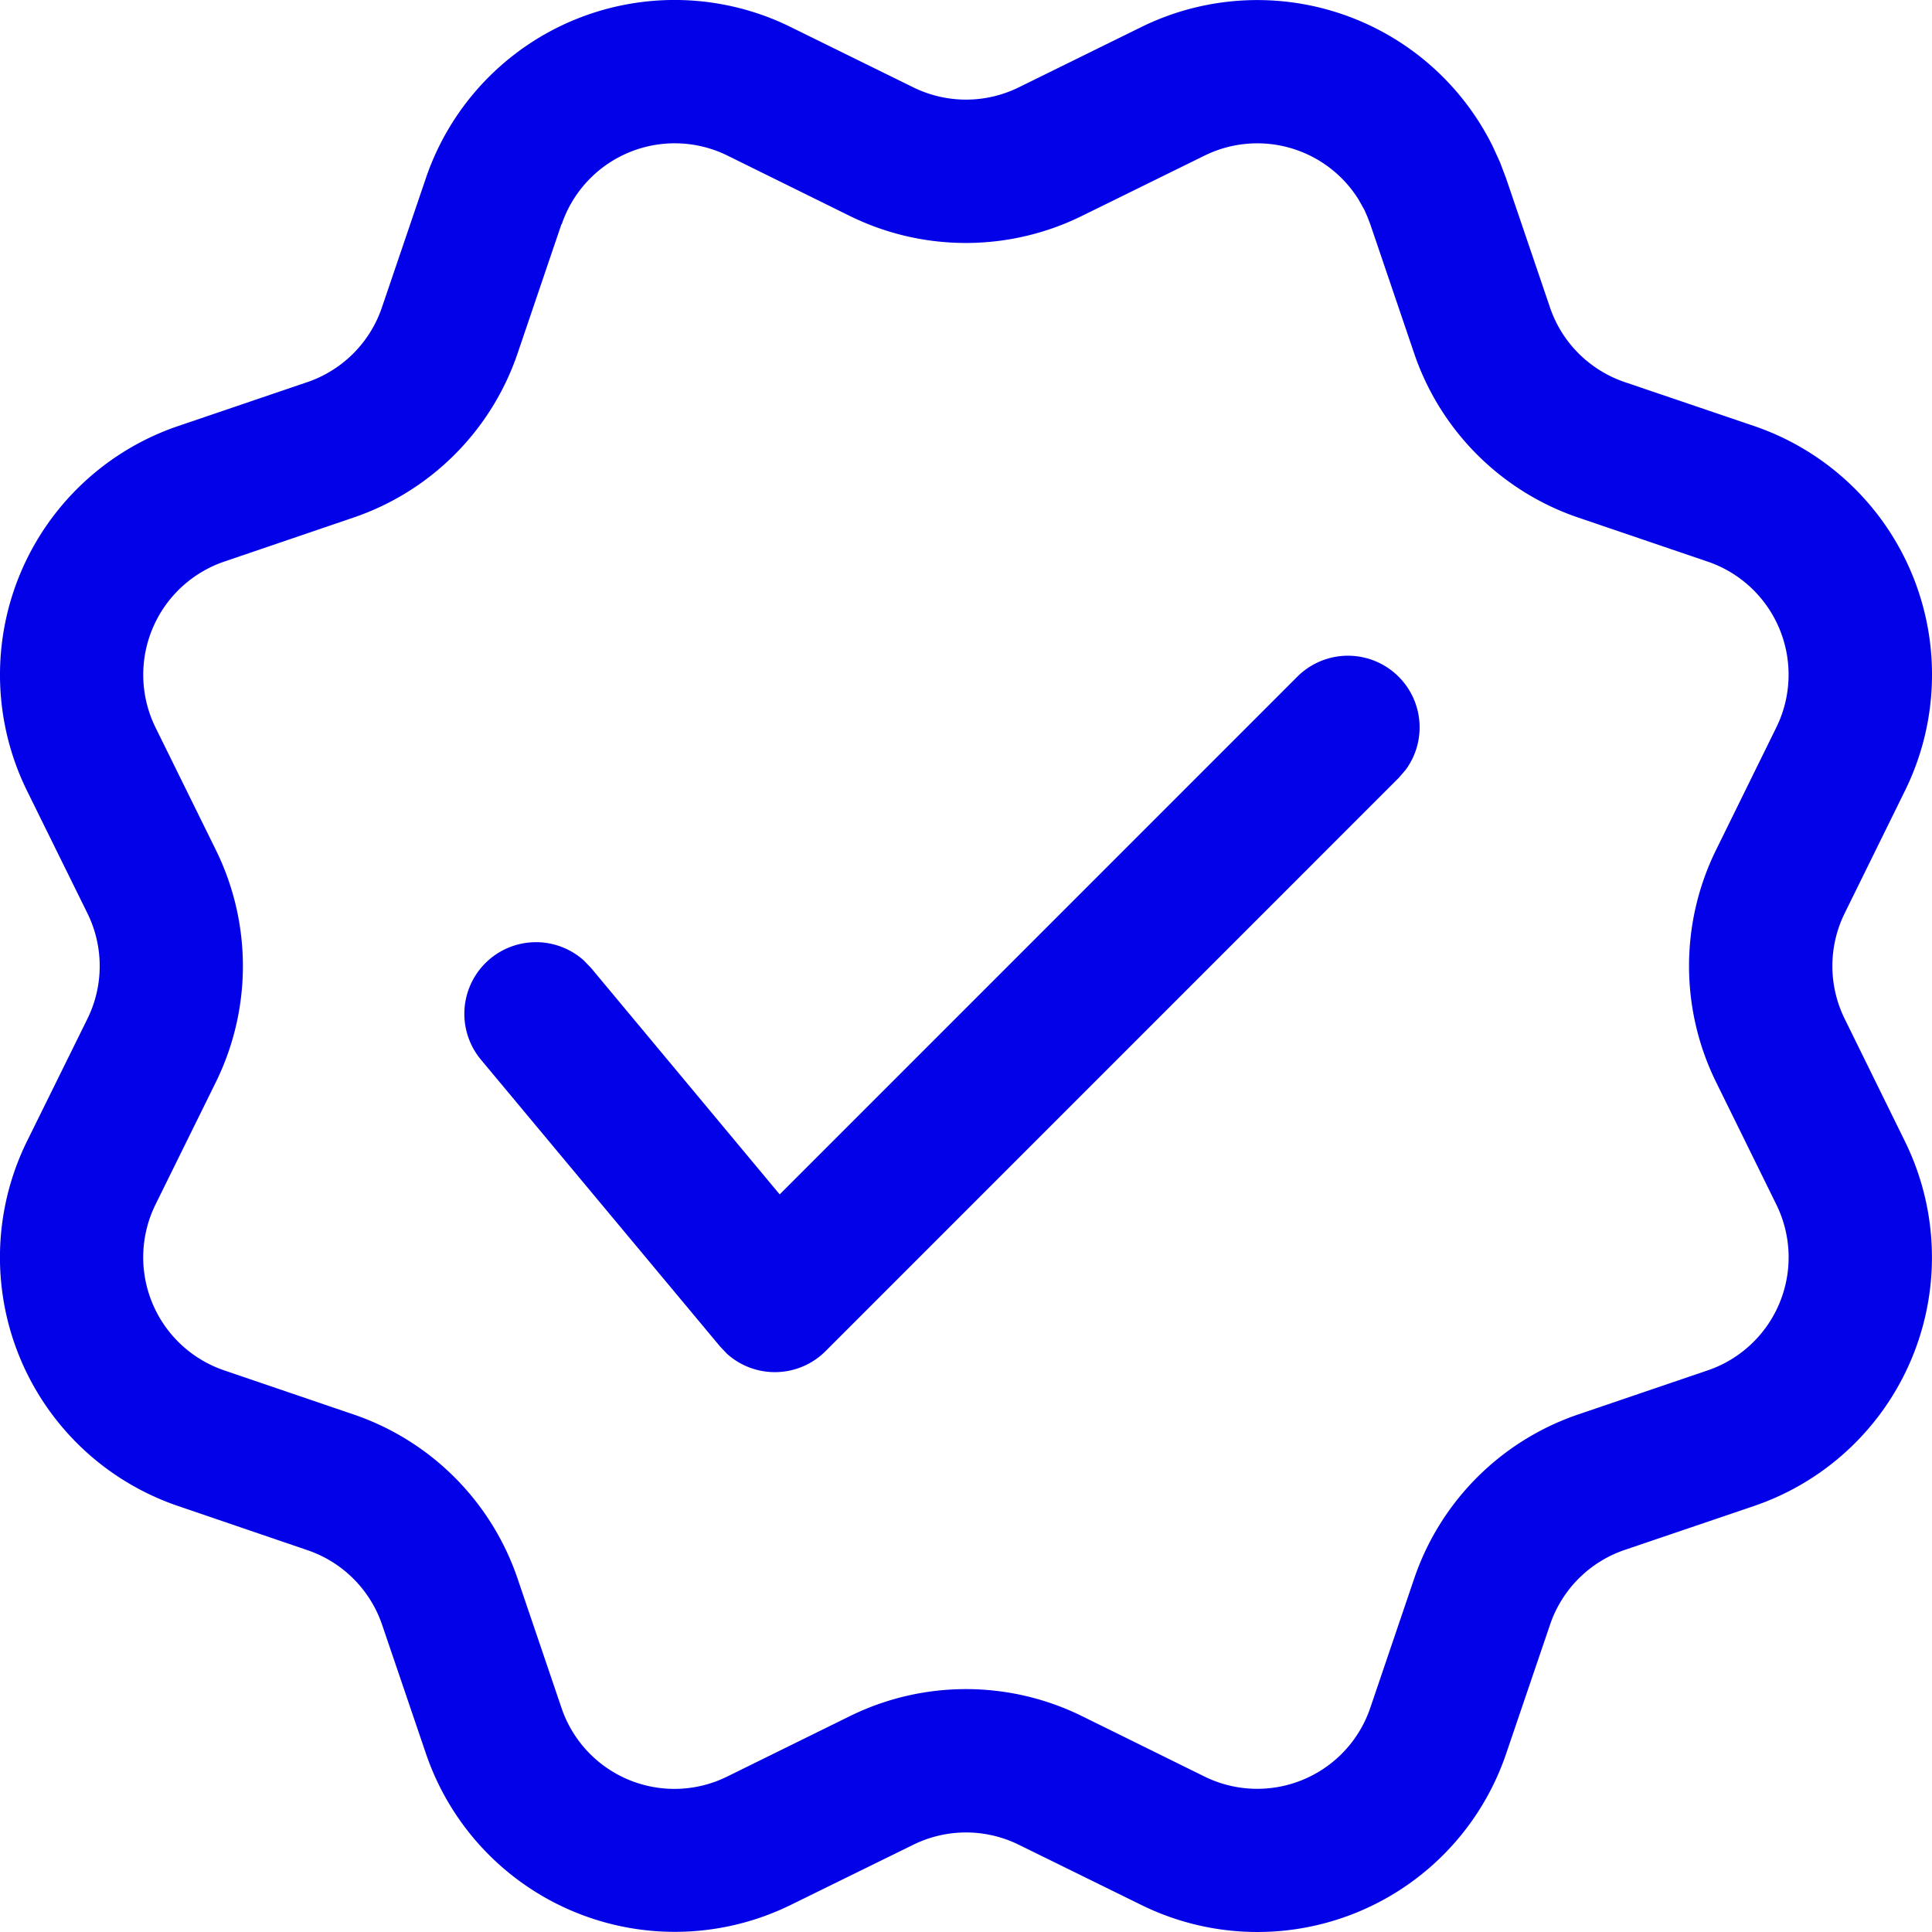 <svg width="23" height="23" viewBox="0 0 23 23" fill="none" xmlns="http://www.w3.org/2000/svg">
    <path d="M9.04.167c.127.043.252.095.373.155l1.46.718a1.422 1.422 0 0 0 1.255 0l1.459-.718a3.127 3.127 0 0 1 4.186 1.425l.084.184.072.19.523 1.538c.142.419.47.746.888.889l1.54.523a3.127 3.127 0 0 1 1.798 4.343l-.718 1.459a1.422 1.422 0 0 0 0 1.255l.718 1.46a3.127 3.127 0 0 1-1.798 4.341l-1.54.523a1.422 1.422 0 0 0-.887.889l-.524 1.54a3.127 3.127 0 0 1-4.342 1.797l-1.459-.717a1.422 1.422 0 0 0-1.255 0l-1.46.717a3.13 3.13 0 0 1-4.341-1.798l-.524-1.54a1.422 1.422 0 0 0-.889-.886l-1.538-.525a3.127 3.127 0 0 1-1.8-4.342l.72-1.459a1.422 1.422 0 0 0 0-1.255l-.72-1.46a3.127 3.127 0 0 1 1.8-4.341l1.538-.523a1.422 1.422 0 0 0 .888-.89l.523-1.538A3.127 3.127 0 0 1 9.04.167zM6.684 2.669l-.523 1.54a3.127 3.127 0 0 1-1.954 1.953l-1.538.524a1.423 1.423 0 0 0-.818 1.974l.719 1.459a3.128 3.128 0 0 1 0 2.763l-.719 1.458a1.422 1.422 0 0 0 .818 1.974l1.538.524a3.126 3.126 0 0 1 1.954 1.953l.523 1.54a1.419 1.419 0 0 0 1.974.818l1.46-.719a3.128 3.128 0 0 1 2.763 0l1.458.719a1.421 1.421 0 0 0 1.974-.818l.523-1.54a3.126 3.126 0 0 1 1.954-1.953l1.54-.524a1.422 1.422 0 0 0 .817-1.974l-.718-1.459a3.127 3.127 0 0 1 0-2.762l.718-1.46a1.422 1.422 0 0 0-.817-1.973l-1.54-.524a3.127 3.127 0 0 1-1.954-1.953l-.523-1.539-.033-.086-.037-.085-.071-.126a1.421 1.421 0 0 0-1.833-.52l-1.46.718a3.127 3.127 0 0 1-2.762 0L8.66 1.852a1.421 1.421 0 0 0-1.973.818v-.001zm2.598 11.55 6.163-6.164a.853.853 0 0 1 1.289 1.11l-.083.096-6.823 6.824a.853.853 0 0 1-1.173.032l-.085-.09-2.843-3.41a.853.853 0 0 1 1.222-1.184l.088.091 2.245 2.695z" fill="#0301E8"/>
</svg>
